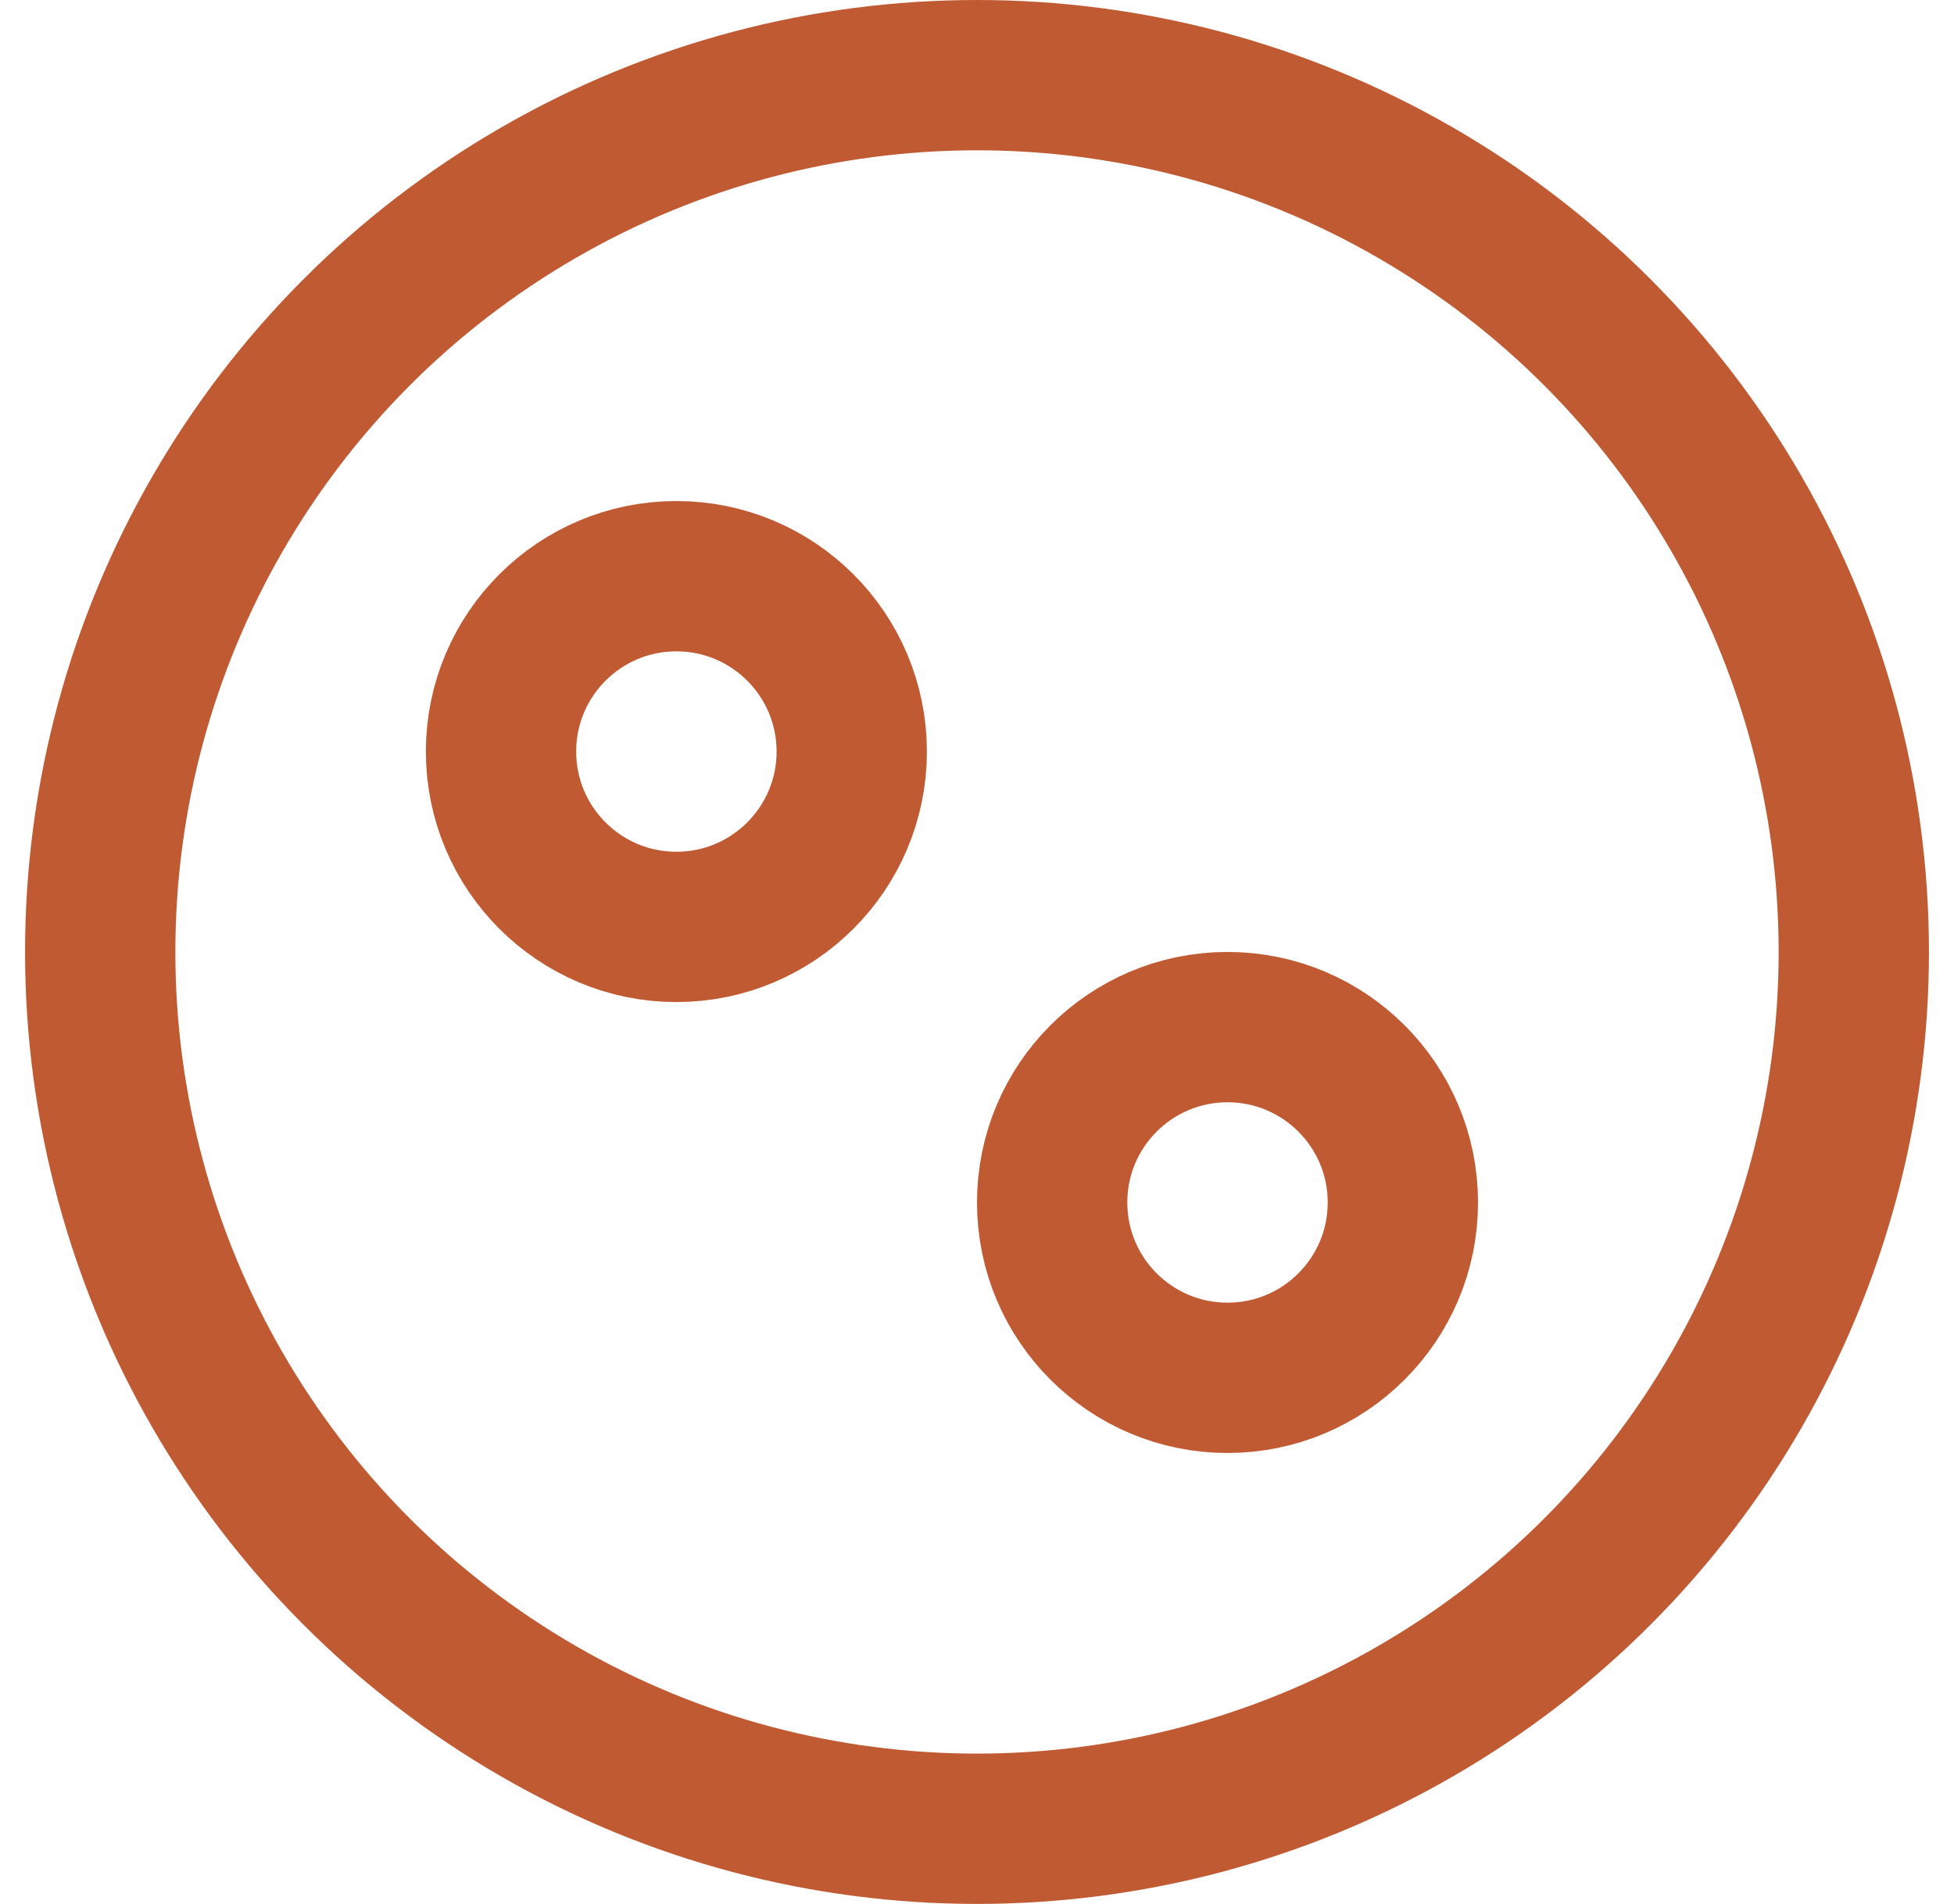 <svg xmlns="http://www.w3.org/2000/svg" fill="none" viewBox="0 0 39 38" height="38" width="39">
<circle stroke-width="3" stroke="#C05A32" r="17.5" cy="19" cx="19.5"></circle>
<circle stroke-width="3" stroke="#C05A32" r="3.5" cy="15" cx="13.5"></circle>
<circle stroke-width="3" stroke="#C05A32" r="3.5" cy="24" cx="24.5"></circle>
</svg>

